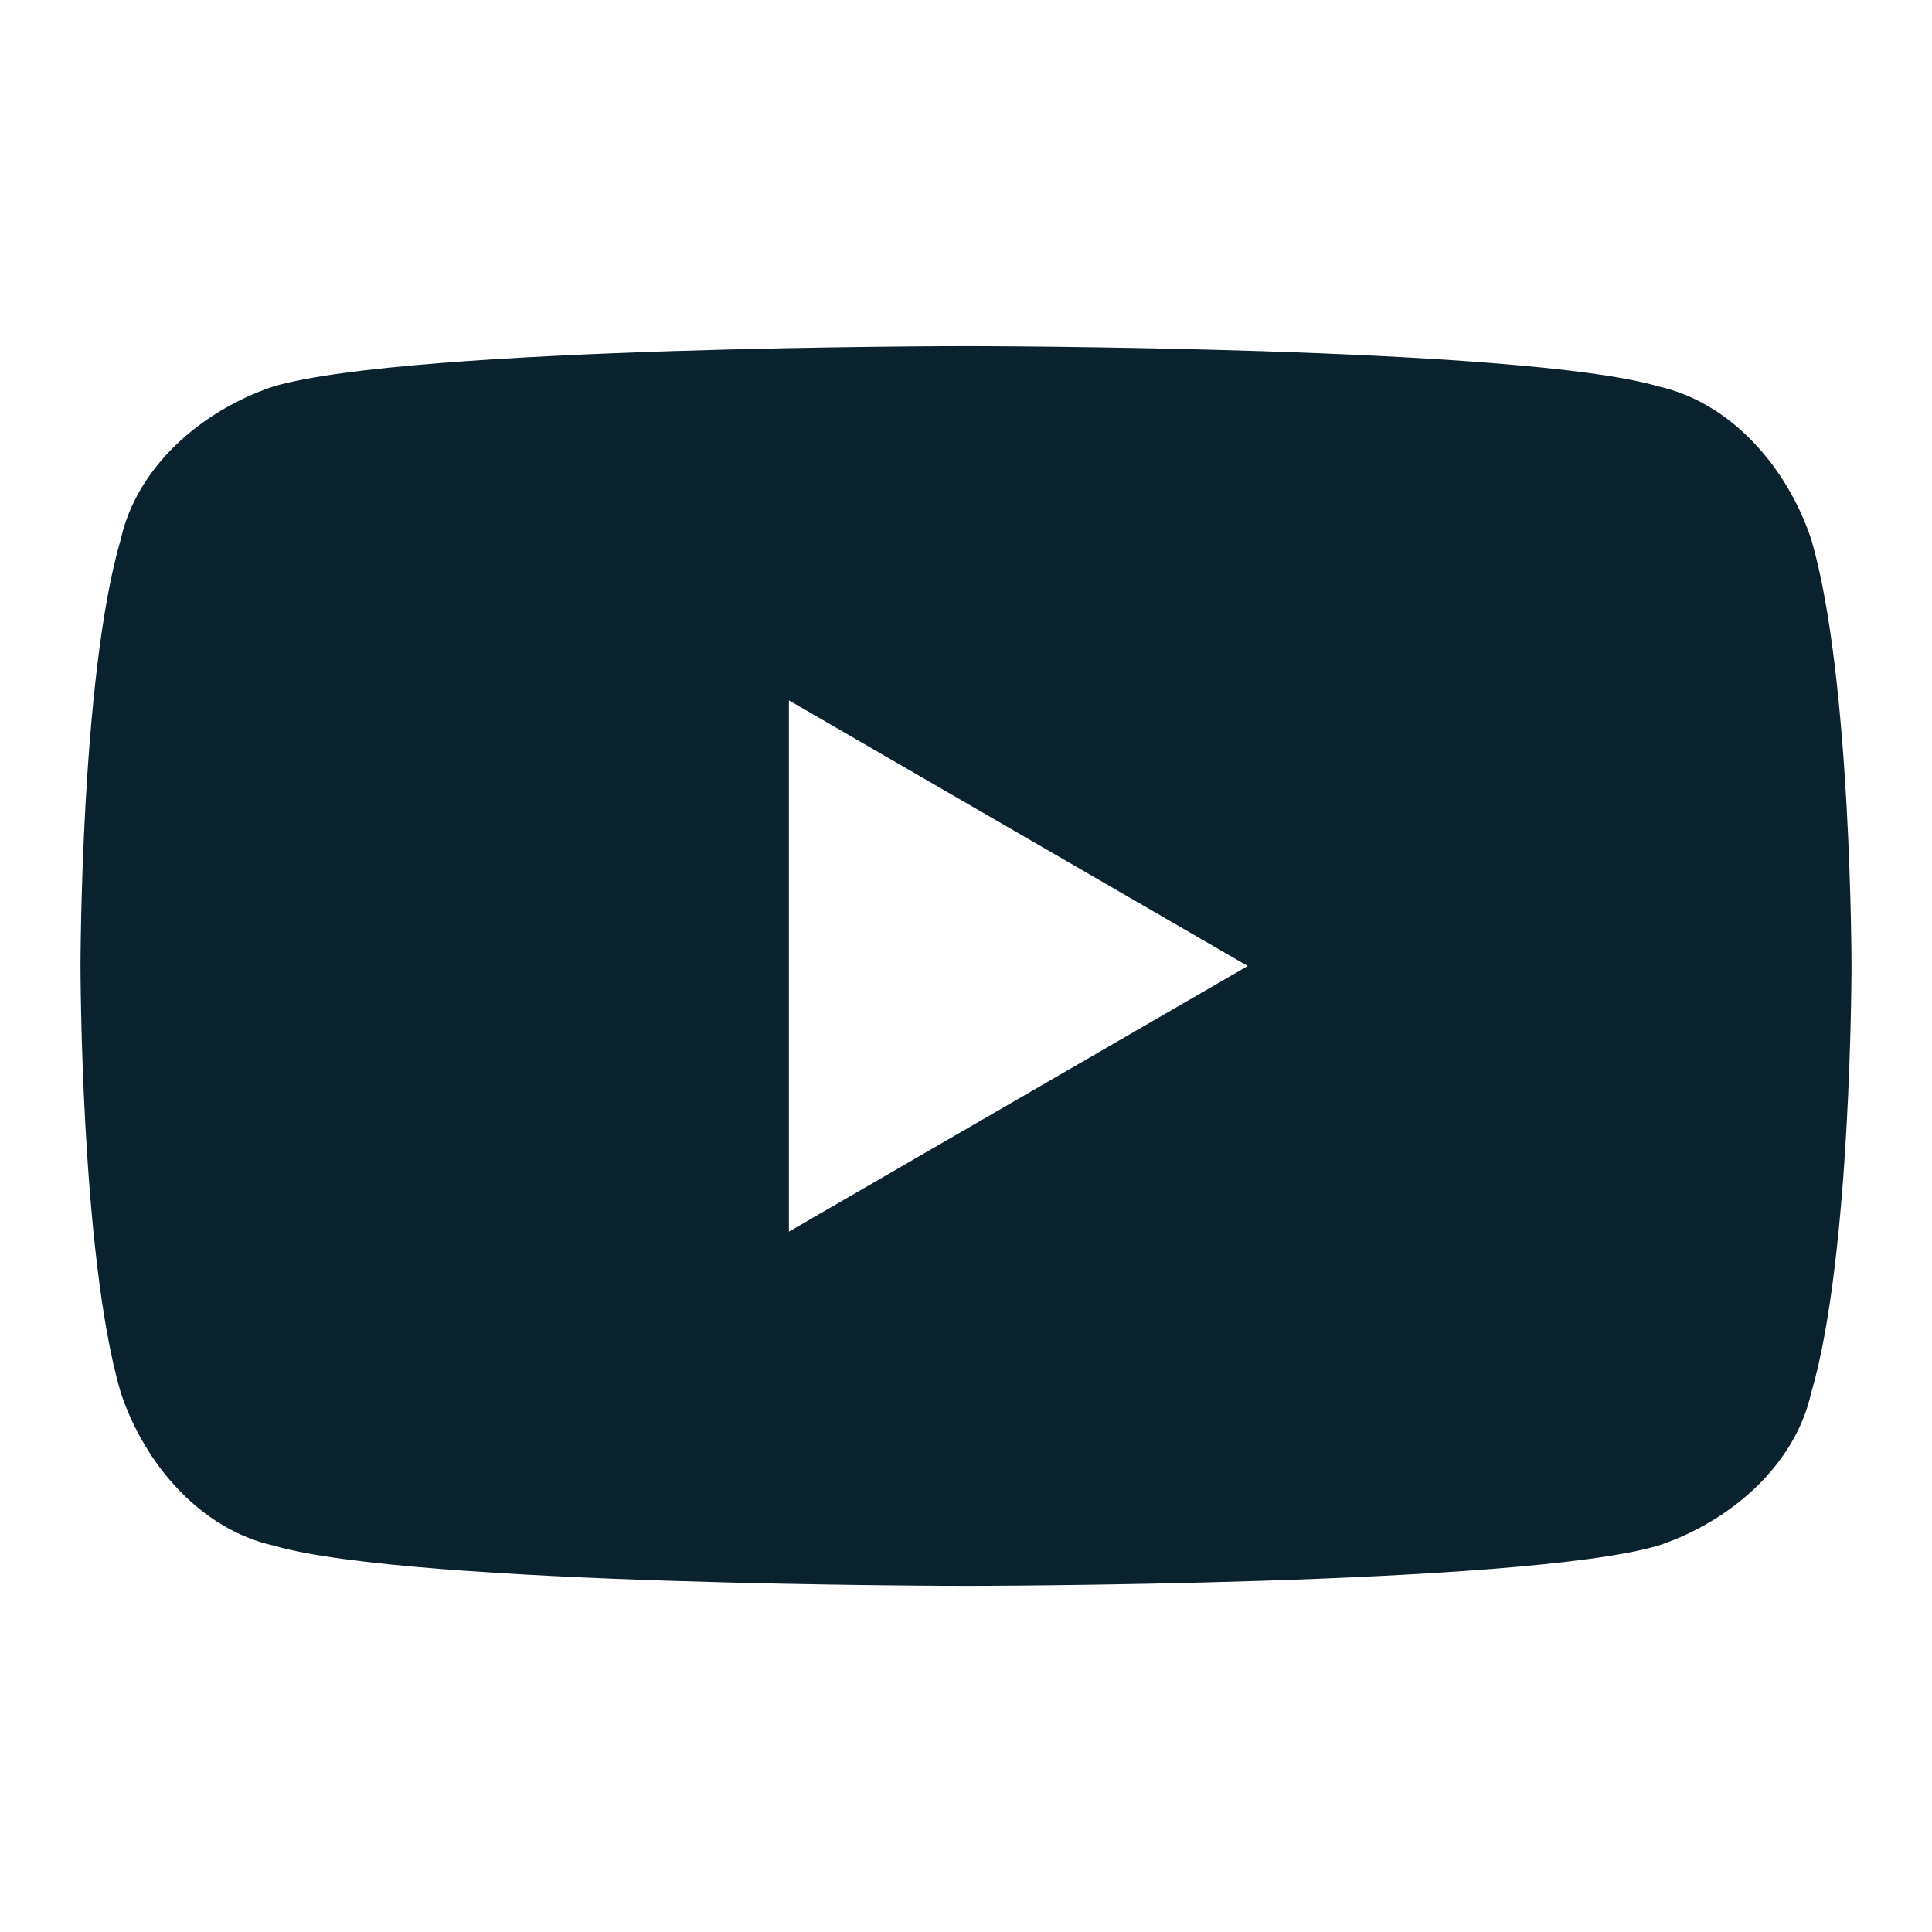 <svg width="24" height="24" viewBox="0 0 24 24" fill="none" xmlns="http://www.w3.org/2000/svg">
<path d="M22.5 6.7C22.2 5.8 21.5 5 20.6 4.8C18.9 4.3 12 4.3 12 4.3C12 4.3 5.1 4.3 3.4 4.8C2.5 5.1 1.7 5.8 1.5 6.7C1 8.4 1 12 1 12C1 12 1 15.6 1.5 17.3C1.8 18.2 2.5 19 3.4 19.2C5.1 19.7 12 19.7 12 19.7C12 19.7 18.9 19.7 20.6 19.2C21.5 18.9 22.3 18.2 22.5 17.3C23 15.6 23 12 23 12C23 12 23 8.4 22.5 6.7ZM9.8 15.3V8.7L15.5 12L9.8 15.3Z" fill="#0A212E"/>
</svg>
